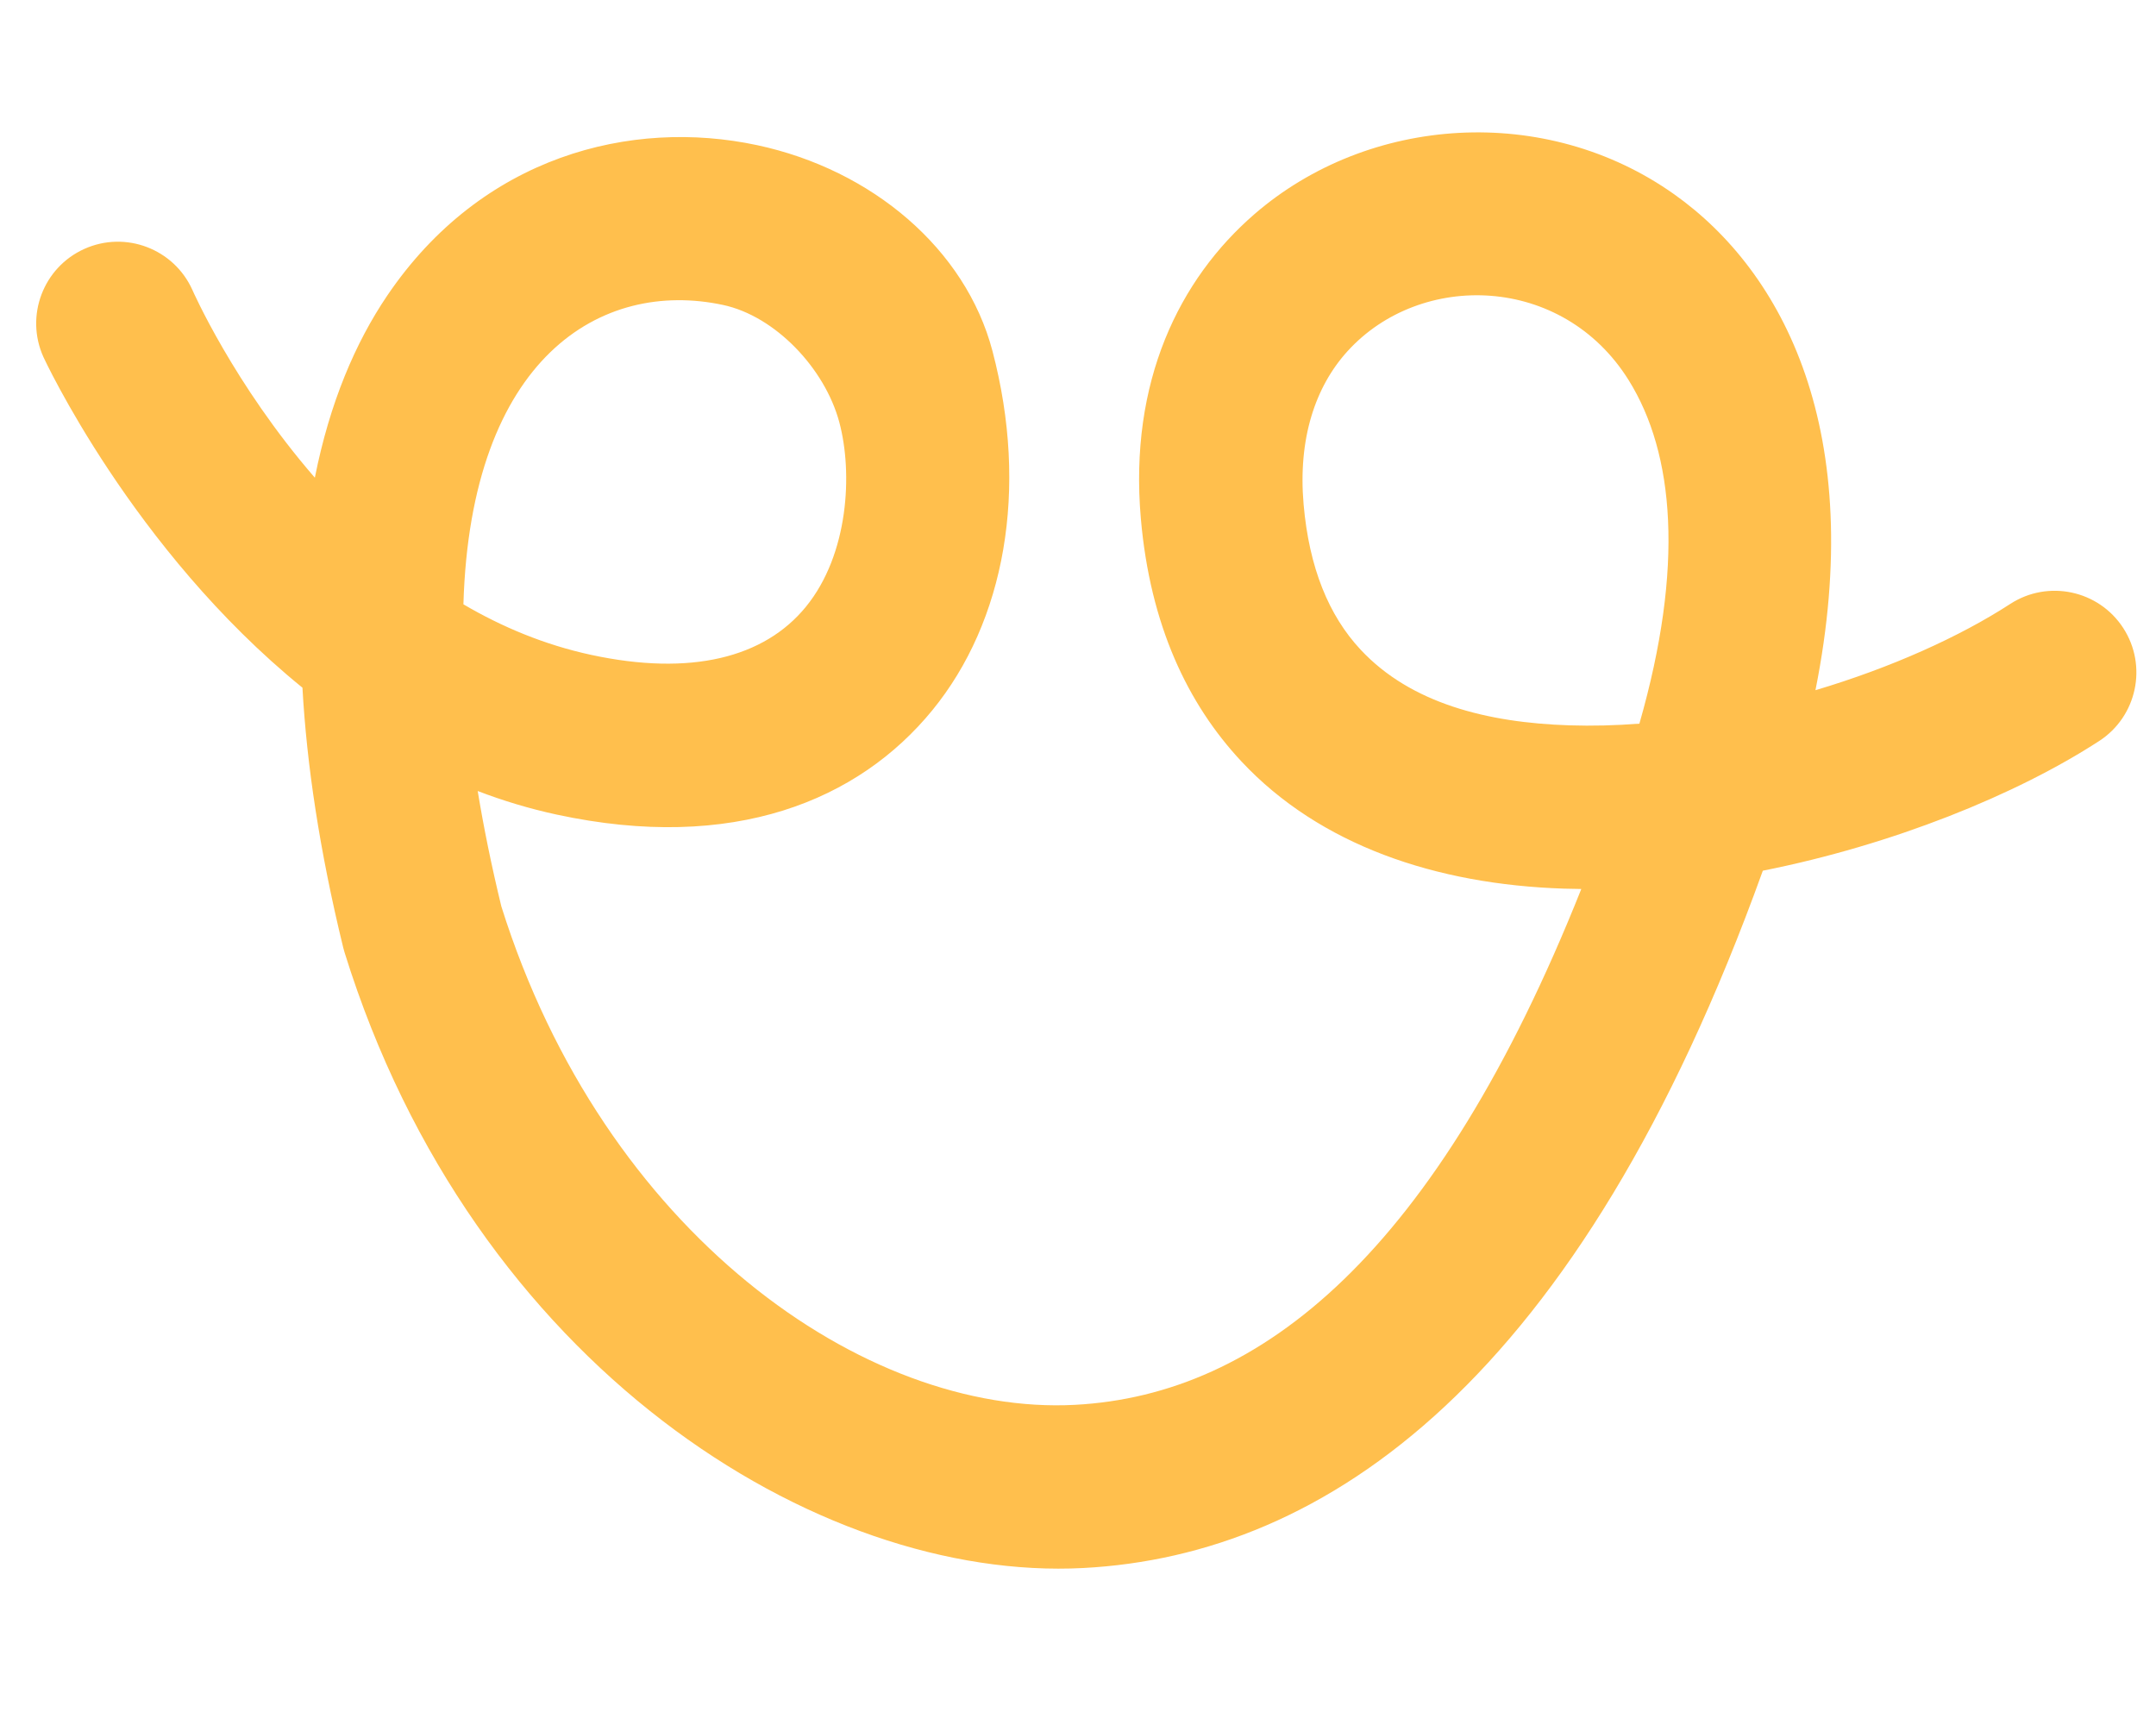 <?xml version="1.0" encoding="UTF-8" standalone="no"?>
<!DOCTYPE svg PUBLIC "-//W3C//DTD SVG 1.1//EN" "http://www.w3.org/Graphics/SVG/1.1/DTD/svg11.dtd">
<svg width="100%" height="100%" viewBox="0 0 150 120" version="1.1" xmlns="http://www.w3.org/2000/svg" xmlns:xlink="http://www.w3.org/1999/xlink" xml:space="preserve" xmlns:serif="http://www.serif.com/" style="fill-rule:evenodd;clip-rule:evenodd;stroke-linejoin:round;stroke-miterlimit:2;">
    <g transform="matrix(0.056,0.007,-0.007,0.056,-7.227,-87.923)">
        <path d="M778.481,2066.15C785.209,1971.97 807.521,1894.63 839.091,1832.55C933.368,1647.13 1110.34,1578.08 1268.81,1591.8C1413.02,1604.28 1539.52,1686.92 1587.94,1807.39C1653.9,1971.53 1644.43,2136.61 1569.48,2256.04C1493.12,2377.72 1347.78,2460.86 1125.73,2441.23C1091.36,2438.19 1057.97,2432.45 1025.61,2424.48C1038.37,2467.76 1053.79,2513.54 1072.12,2561.9C1247.3,2945.33 1594.01,3129.7 1849.79,3083.98C2077.01,3043.37 2269.03,2841.92 2390.57,2375.57C2383.43,2376.41 2376.31,2377.15 2369.2,2377.8C2211.95,2392.25 2063.91,2362.01 1955.21,2271.43C1880.69,2209.33 1822.75,2118.66 1795.11,1989.67C1759.65,1824.19 1805.52,1691.33 1887.47,1600.23C2012.23,1461.54 2226.69,1419.76 2397.93,1511.62C2544.23,1590.1 2670.22,1773.24 2646.62,2096.62C2735.57,2057.57 2814.92,2009.18 2871.67,1961.35C2914.16,1925.53 2977.75,1930.95 3013.57,1973.45C3049.39,2015.95 3043.96,2079.53 3001.47,2115.35C2908.16,2194 2764.58,2274.04 2609.83,2325.44C2462.78,2978.37 2180.46,3229.47 1885.22,3282.24C1561.63,3340.08 1107.97,3128.58 887.417,2642.26C886.557,2640.37 885.756,2638.45 885.016,2636.5C841.281,2521.63 812.35,2418 795.417,2324.89C565.715,2181.67 427.962,1959.98 427.962,1959.98C399.031,1912.52 414.072,1850.51 461.529,1821.58C508.985,1792.65 571.001,1807.69 599.931,1855.14C599.931,1855.14 664.626,1963.89 778.481,2066.15ZM2436.37,2164.45C2467.44,1965.23 2437.76,1828.6 2370.8,1746.06C2273.83,1626.52 2099.54,1643.95 2022.45,1753.43C1988.23,1802.03 1975.08,1868.29 1992.05,1947.48C2008.48,2024.16 2039.84,2079.79 2084.15,2116.7C2153.68,2174.65 2250.19,2186.49 2350.77,2177.24C2379.06,2174.64 2407.71,2170.29 2436.37,2164.45ZM979.574,2198.3C1030.14,2220.08 1084.94,2235.43 1143.47,2240.61C1268.78,2251.69 1355.8,2217.65 1398.89,2148.98C1443.37,2078.11 1435.8,1977.85 1411.62,1918.26C1385.71,1854.37 1316.83,1798.11 1251.44,1792.45C1098.5,1779.22 950.673,1895.07 979.574,2198.3Z" style="fill:rgb(255,191,77);"/>
    </g>
</svg>
